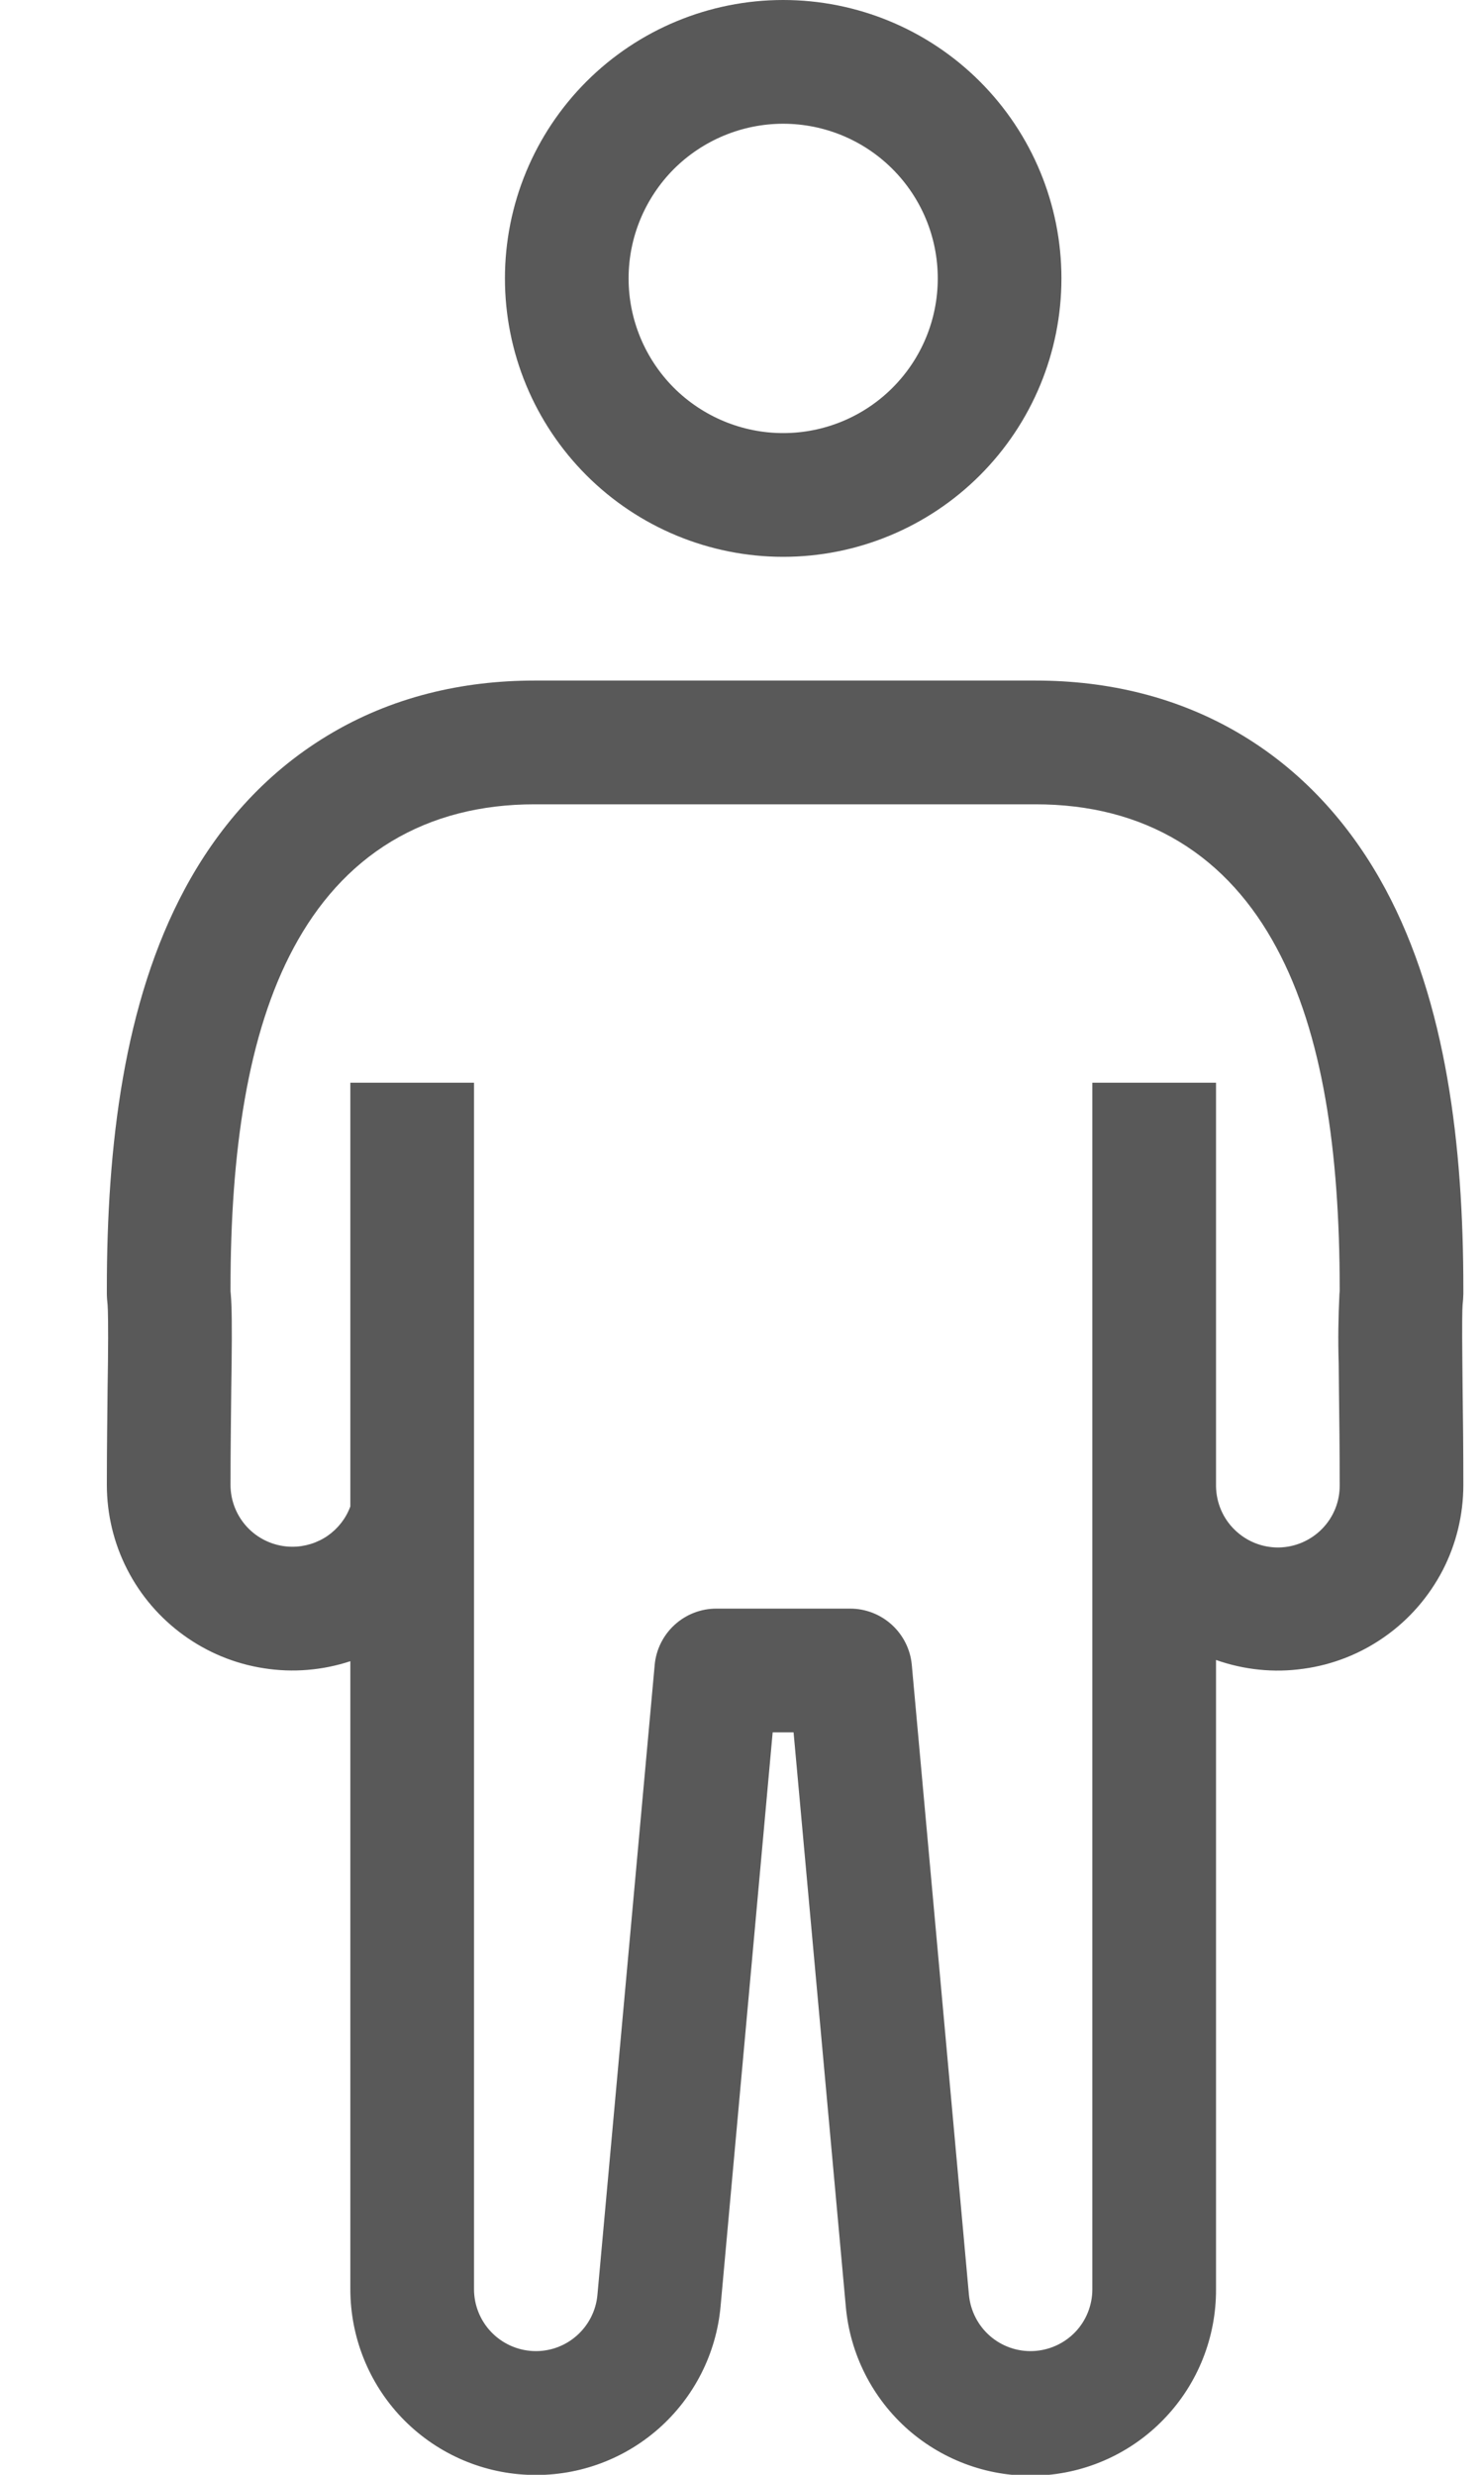<svg width="12" height="20" viewBox="0 0 12 20" fill="none" xmlns="http://www.w3.org/2000/svg">
<path fill-rule="evenodd" clip-rule="evenodd" d="M8.583 2.25C8.583 2.847 8.346 3.419 7.924 3.841C7.502 4.263 6.93 4.5 6.333 4.5C5.737 4.5 5.164 4.263 4.742 3.841C4.32 3.419 4.083 2.847 4.083 2.25C4.083 1.653 4.32 1.081 4.742 0.659C5.164 0.237 5.737 0 6.333 0C6.93 0 7.502 0.237 7.924 0.659C8.346 1.081 8.583 1.653 8.583 2.25ZM7.583 2.25C7.583 2.582 7.452 2.899 7.217 3.134C6.983 3.368 6.665 3.5 6.333 3.5C6.002 3.5 5.684 3.368 5.449 3.134C5.215 2.899 5.083 2.582 5.083 2.25C5.083 1.918 5.215 1.601 5.449 1.366C5.684 1.132 6.002 1 6.333 1C6.665 1 6.983 1.132 7.217 1.366C7.452 1.601 7.583 1.918 7.583 2.25ZM4.322 5.5C3.742 5.5 3.165 5.631 2.646 5.946C2.127 6.26 1.754 6.701 1.494 7.185C1.002 8.1 0.864 9.258 0.864 10.413V10.457C0.864 10.472 0.865 10.487 0.866 10.501L0.87 10.545C0.873 10.582 0.876 10.709 0.873 11.005L0.87 11.213C0.868 11.439 0.864 11.709 0.864 12C0.864 12.237 0.92 12.471 1.028 12.682C1.136 12.894 1.293 13.076 1.485 13.215C1.677 13.354 1.899 13.446 2.134 13.482C2.368 13.519 2.608 13.499 2.833 13.425V18.5C2.833 18.886 2.981 19.258 3.248 19.538C3.515 19.817 3.879 19.983 4.265 20C4.651 20.018 5.029 19.886 5.32 19.632C5.611 19.378 5.793 19.021 5.827 18.636L6.248 14H6.417L6.839 18.636C6.872 19.022 7.053 19.38 7.344 19.636C7.636 19.891 8.014 20.024 8.401 20.006C8.788 19.989 9.154 19.822 9.42 19.541C9.687 19.261 9.835 18.887 9.833 18.5V13.415C10.06 13.495 10.302 13.52 10.54 13.486C10.777 13.454 11.004 13.364 11.2 13.225C11.396 13.087 11.555 12.903 11.666 12.69C11.776 12.477 11.833 12.24 11.833 12C11.833 11.71 11.83 11.441 11.827 11.215V11.213L11.825 11.005C11.822 10.709 11.824 10.582 11.827 10.545L11.831 10.501L11.833 10.457V10.413C11.833 9.258 11.695 8.101 11.203 7.185C10.943 6.702 10.57 6.26 10.052 5.946C9.532 5.631 8.956 5.5 8.375 5.5H4.322ZM2.364 12.5C2.466 12.5 2.566 12.469 2.65 12.411C2.734 12.352 2.798 12.27 2.833 12.174V8.75H3.833V18.5C3.833 18.629 3.883 18.753 3.972 18.846C4.061 18.939 4.182 18.994 4.311 19C4.439 19.006 4.565 18.962 4.662 18.877C4.759 18.792 4.82 18.673 4.831 18.545L5.294 13.455C5.305 13.331 5.363 13.215 5.455 13.131C5.547 13.047 5.667 13 5.792 13H6.875C7 13 7.12 13.047 7.212 13.131C7.304 13.215 7.362 13.331 7.373 13.455L7.835 18.545C7.847 18.673 7.907 18.792 8.004 18.877C8.101 18.962 8.227 19.006 8.356 19C8.484 18.994 8.606 18.939 8.695 18.846C8.784 18.753 8.833 18.629 8.833 18.5V8.75H9.833V12.011C9.835 12.144 9.889 12.271 9.984 12.363C10.079 12.456 10.206 12.507 10.339 12.506C10.472 12.504 10.598 12.45 10.691 12.355C10.784 12.26 10.835 12.133 10.833 12C10.833 11.716 10.83 11.452 10.827 11.225V11.219L10.825 11.015C10.819 10.829 10.822 10.643 10.831 10.457L10.833 10.435V10.413C10.833 9.307 10.696 8.352 10.322 7.659C10.131 7.303 9.873 7.006 9.534 6.801C9.195 6.596 8.804 6.5 8.375 6.5H4.322C3.894 6.5 3.503 6.596 3.163 6.801C2.824 7.006 2.566 7.303 2.375 7.659C2.002 8.352 1.864 9.307 1.864 10.414V10.435L1.866 10.457C1.875 10.555 1.876 10.737 1.873 11.015L1.87 11.225C1.868 11.451 1.864 11.716 1.864 12C1.864 12.133 1.917 12.26 2.011 12.354C2.104 12.447 2.232 12.5 2.364 12.5Z" fill="#595959"/>
</svg>
